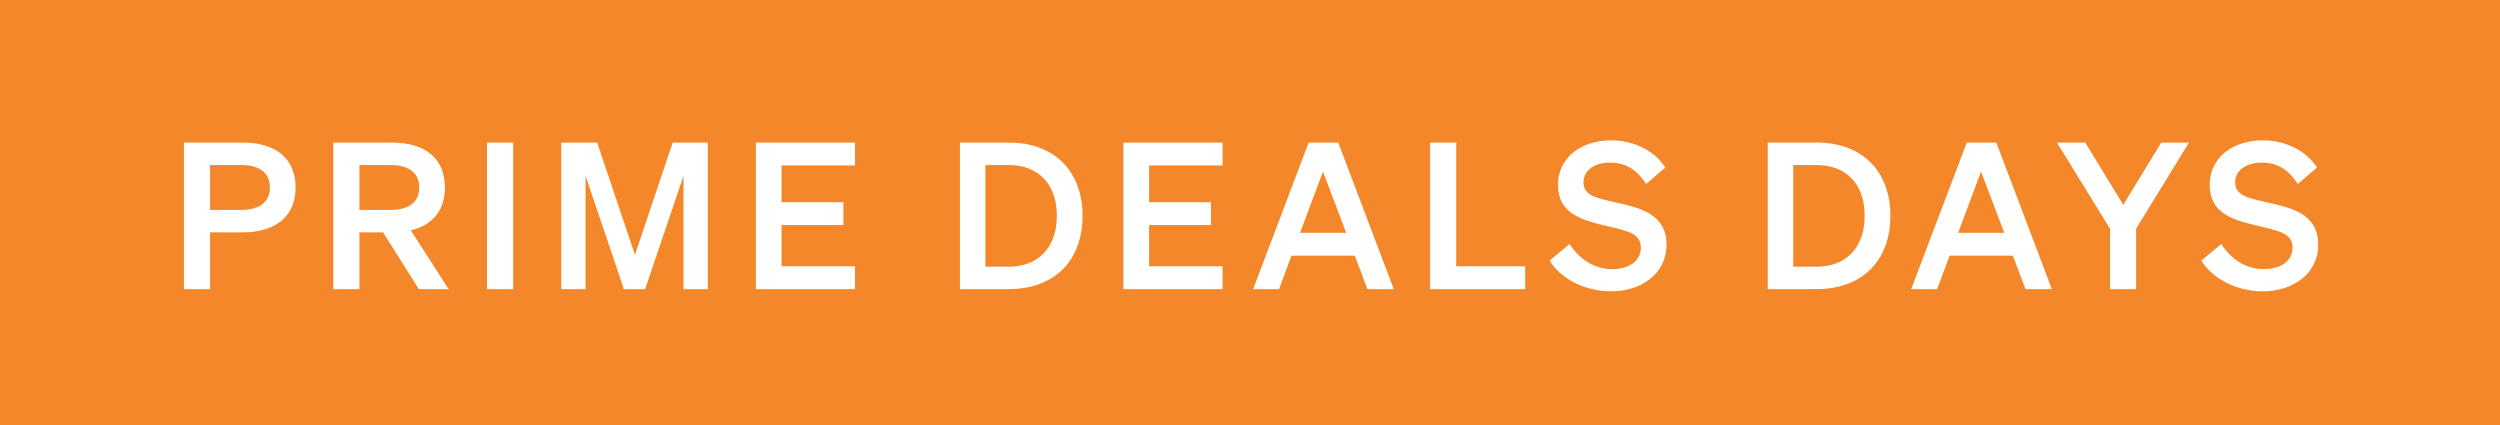 <svg width="147" height="25" viewBox="0 0 147 25" fill="none" xmlns="http://www.w3.org/2000/svg">
<rect width="147" height="25" fill="#F38729"/>
<path d="M12.352 13.664V17H10.816V8.384H14.26C16.18 8.384 17.38 9.284 17.38 11.024C17.38 12.74 16.18 13.664 14.26 13.664H12.352ZM12.352 12.344H14.176C15.28 12.344 15.868 11.864 15.868 11.024C15.868 10.172 15.28 9.704 14.176 9.704H12.352V12.344ZM21.134 13.664V17H19.598V8.384H23.042C24.962 8.384 26.162 9.284 26.162 11.024C26.162 12.38 25.418 13.244 24.158 13.544L26.378 17H24.626L22.526 13.664H21.134ZM21.134 12.344H22.958C24.062 12.344 24.65 11.864 24.65 11.024C24.65 10.172 24.062 9.704 22.958 9.704H21.134V12.344ZM30.174 8.384V17H28.638V8.384H30.174ZM37.934 17H36.686L34.43 10.34V17H33.002V8.384H35.114L37.334 14.984L39.554 8.384H41.618V17H40.19V10.34L37.934 17ZM44.444 8.384H50.276V9.728H45.956V11.888H49.592V13.232H45.956V15.656H50.276V17H44.444V8.384ZM56.442 17V8.384H59.322C61.998 8.384 63.654 10.064 63.654 12.692C63.654 15.32 61.998 17 59.322 17H56.442ZM57.942 15.68H59.322C61.098 15.68 62.142 14.504 62.142 12.692C62.142 10.868 61.098 9.704 59.31 9.704H57.942V15.68ZM66.056 8.384H71.888V9.728H67.568V11.888H71.204V13.232H67.568V15.656H71.888V17H66.056V8.384ZM76.949 8.384H78.689L81.953 17H80.405L79.661 15.032H75.941L75.209 17H73.685L76.949 8.384ZM77.789 10.088L76.445 13.688H79.157L77.789 10.088ZM84.089 17V8.384H85.625V15.656H89.681V17H84.089ZM91.116 15.32L92.292 14.348C92.892 15.284 93.792 15.824 94.776 15.824C95.748 15.824 96.48 15.38 96.48 14.552C96.48 13.676 95.58 13.556 94.296 13.244C93 12.932 91.608 12.548 91.608 10.868C91.608 9.272 92.976 8.252 94.716 8.252C96.192 8.252 97.344 8.948 97.92 9.848L96.792 10.82C96.312 10.076 95.676 9.56 94.668 9.56C93.744 9.56 93.108 10.028 93.108 10.712C93.108 11.468 93.768 11.624 94.932 11.888C96.324 12.2 97.992 12.524 97.992 14.396C97.992 16.088 96.504 17.132 94.728 17.132C93.252 17.132 91.788 16.424 91.116 15.32ZM103.943 17V8.384H106.823C109.499 8.384 111.155 10.064 111.155 12.692C111.155 15.32 109.499 17 106.823 17H103.943ZM105.443 15.68H106.823C108.599 15.68 109.643 14.504 109.643 12.692C109.643 10.868 108.599 9.704 106.811 9.704H105.443V15.68ZM115.644 8.384H117.384L120.648 17H119.1L118.356 15.032H114.636L113.904 17H112.38L115.644 8.384ZM116.484 10.088L115.14 13.688H117.852L116.484 10.088ZM124.848 12.044L127.08 8.384H128.712L125.604 13.448V17H124.068V13.448L120.948 8.384H122.616L124.848 12.044ZM129.436 15.32L130.612 14.348C131.212 15.284 132.112 15.824 133.096 15.824C134.068 15.824 134.8 15.38 134.8 14.552C134.8 13.676 133.9 13.556 132.616 13.244C131.32 12.932 129.928 12.548 129.928 10.868C129.928 9.272 131.296 8.252 133.036 8.252C134.512 8.252 135.664 8.948 136.24 9.848L135.112 10.82C134.632 10.076 133.996 9.56 132.988 9.56C132.064 9.56 131.428 10.028 131.428 10.712C131.428 11.468 132.088 11.624 133.252 11.888C134.644 12.2 136.312 12.524 136.312 14.396C136.312 16.088 134.824 17.132 133.048 17.132C131.572 17.132 130.108 16.424 129.436 15.32Z" fill="white"/>
</svg>
